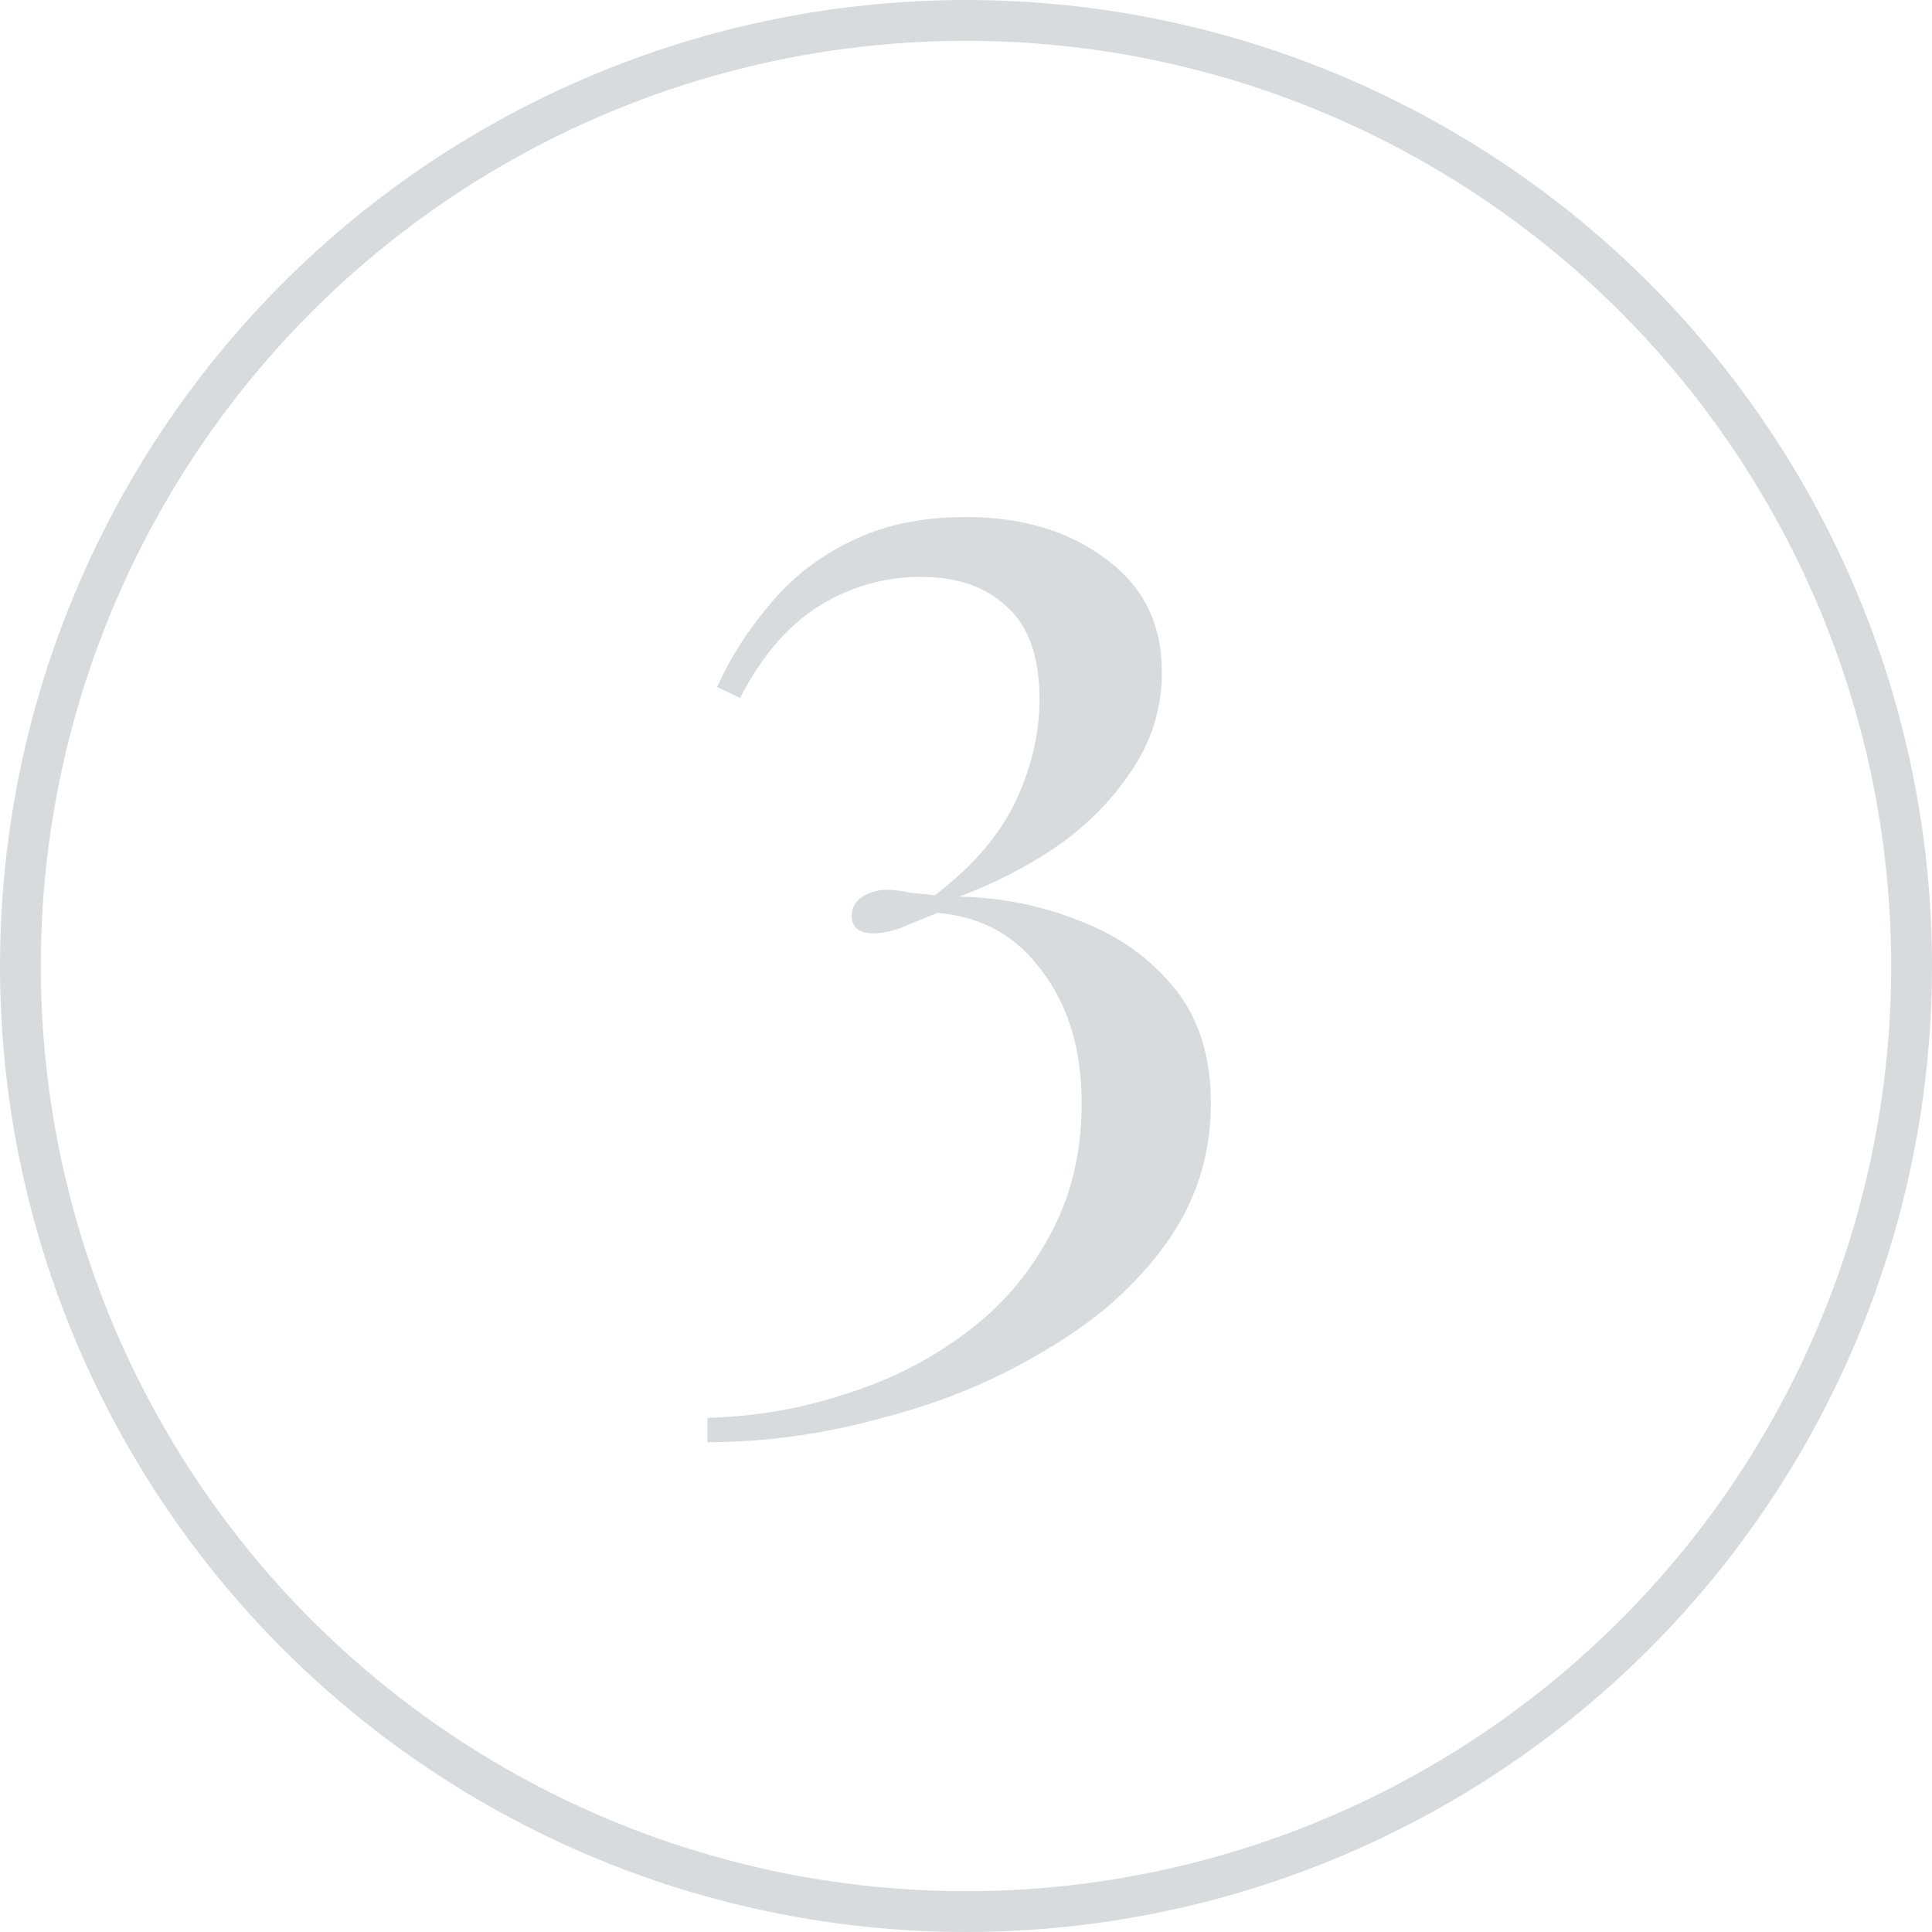 <?xml version="1.0" encoding="UTF-8"?> <svg xmlns="http://www.w3.org/2000/svg" width="71" height="71" viewBox="0 0 71 71" fill="none"><circle cx="35.5" cy="35.5" r="34.75" stroke="#D8DBDE" stroke-width="1.5"></circle><path d="M35.5 19C37.567 19 39.283 19.517 40.65 20.55C42.017 21.55 42.7 22.933 42.7 24.7C42.7 26 42.333 27.2 41.6 28.3C40.9 29.367 39.983 30.3 38.85 31.1C37.717 31.867 36.517 32.483 35.25 32.95C36.817 32.983 38.3 33.283 39.7 33.85C41.1 34.383 42.25 35.2 43.15 36.3C44.05 37.4 44.5 38.817 44.5 40.55C44.5 42.45 43.95 44.167 42.85 45.7C41.75 47.233 40.283 48.533 38.45 49.6C36.65 50.7 34.65 51.533 32.45 52.1C30.283 52.7 28.133 53 26 53V52.1C27.7 52.067 29.367 51.783 31 51.25C32.633 50.75 34.1 50.017 35.4 49.05C36.733 48.083 37.783 46.883 38.55 45.45C39.35 44.017 39.75 42.383 39.75 40.55C39.75 38.583 39.267 36.967 38.3 35.7C37.367 34.4 36.083 33.683 34.45 33.55C33.95 33.75 33.5 33.933 33.1 34.1C32.733 34.233 32.4 34.3 32.1 34.3C31.567 34.3 31.3 34.083 31.3 33.65C31.3 33.35 31.433 33.117 31.7 32.95C31.967 32.783 32.267 32.7 32.6 32.7C32.867 32.7 33.133 32.733 33.4 32.8C33.7 32.833 34.017 32.867 34.35 32.9C35.717 31.867 36.7 30.733 37.3 29.5C37.9 28.233 38.2 26.967 38.2 25.7C38.2 24.133 37.8 23 37 22.3C36.233 21.567 35.183 21.2 33.85 21.2C32.483 21.2 31.217 21.567 30.05 22.3C28.917 23.033 27.967 24.15 27.2 25.65L26.35 25.25C26.85 24.15 27.5 23.133 28.3 22.2C29.1 21.233 30.083 20.467 31.25 19.9C32.45 19.3 33.867 19 35.5 19Z" fill="#D8DBDE"></path></svg> 